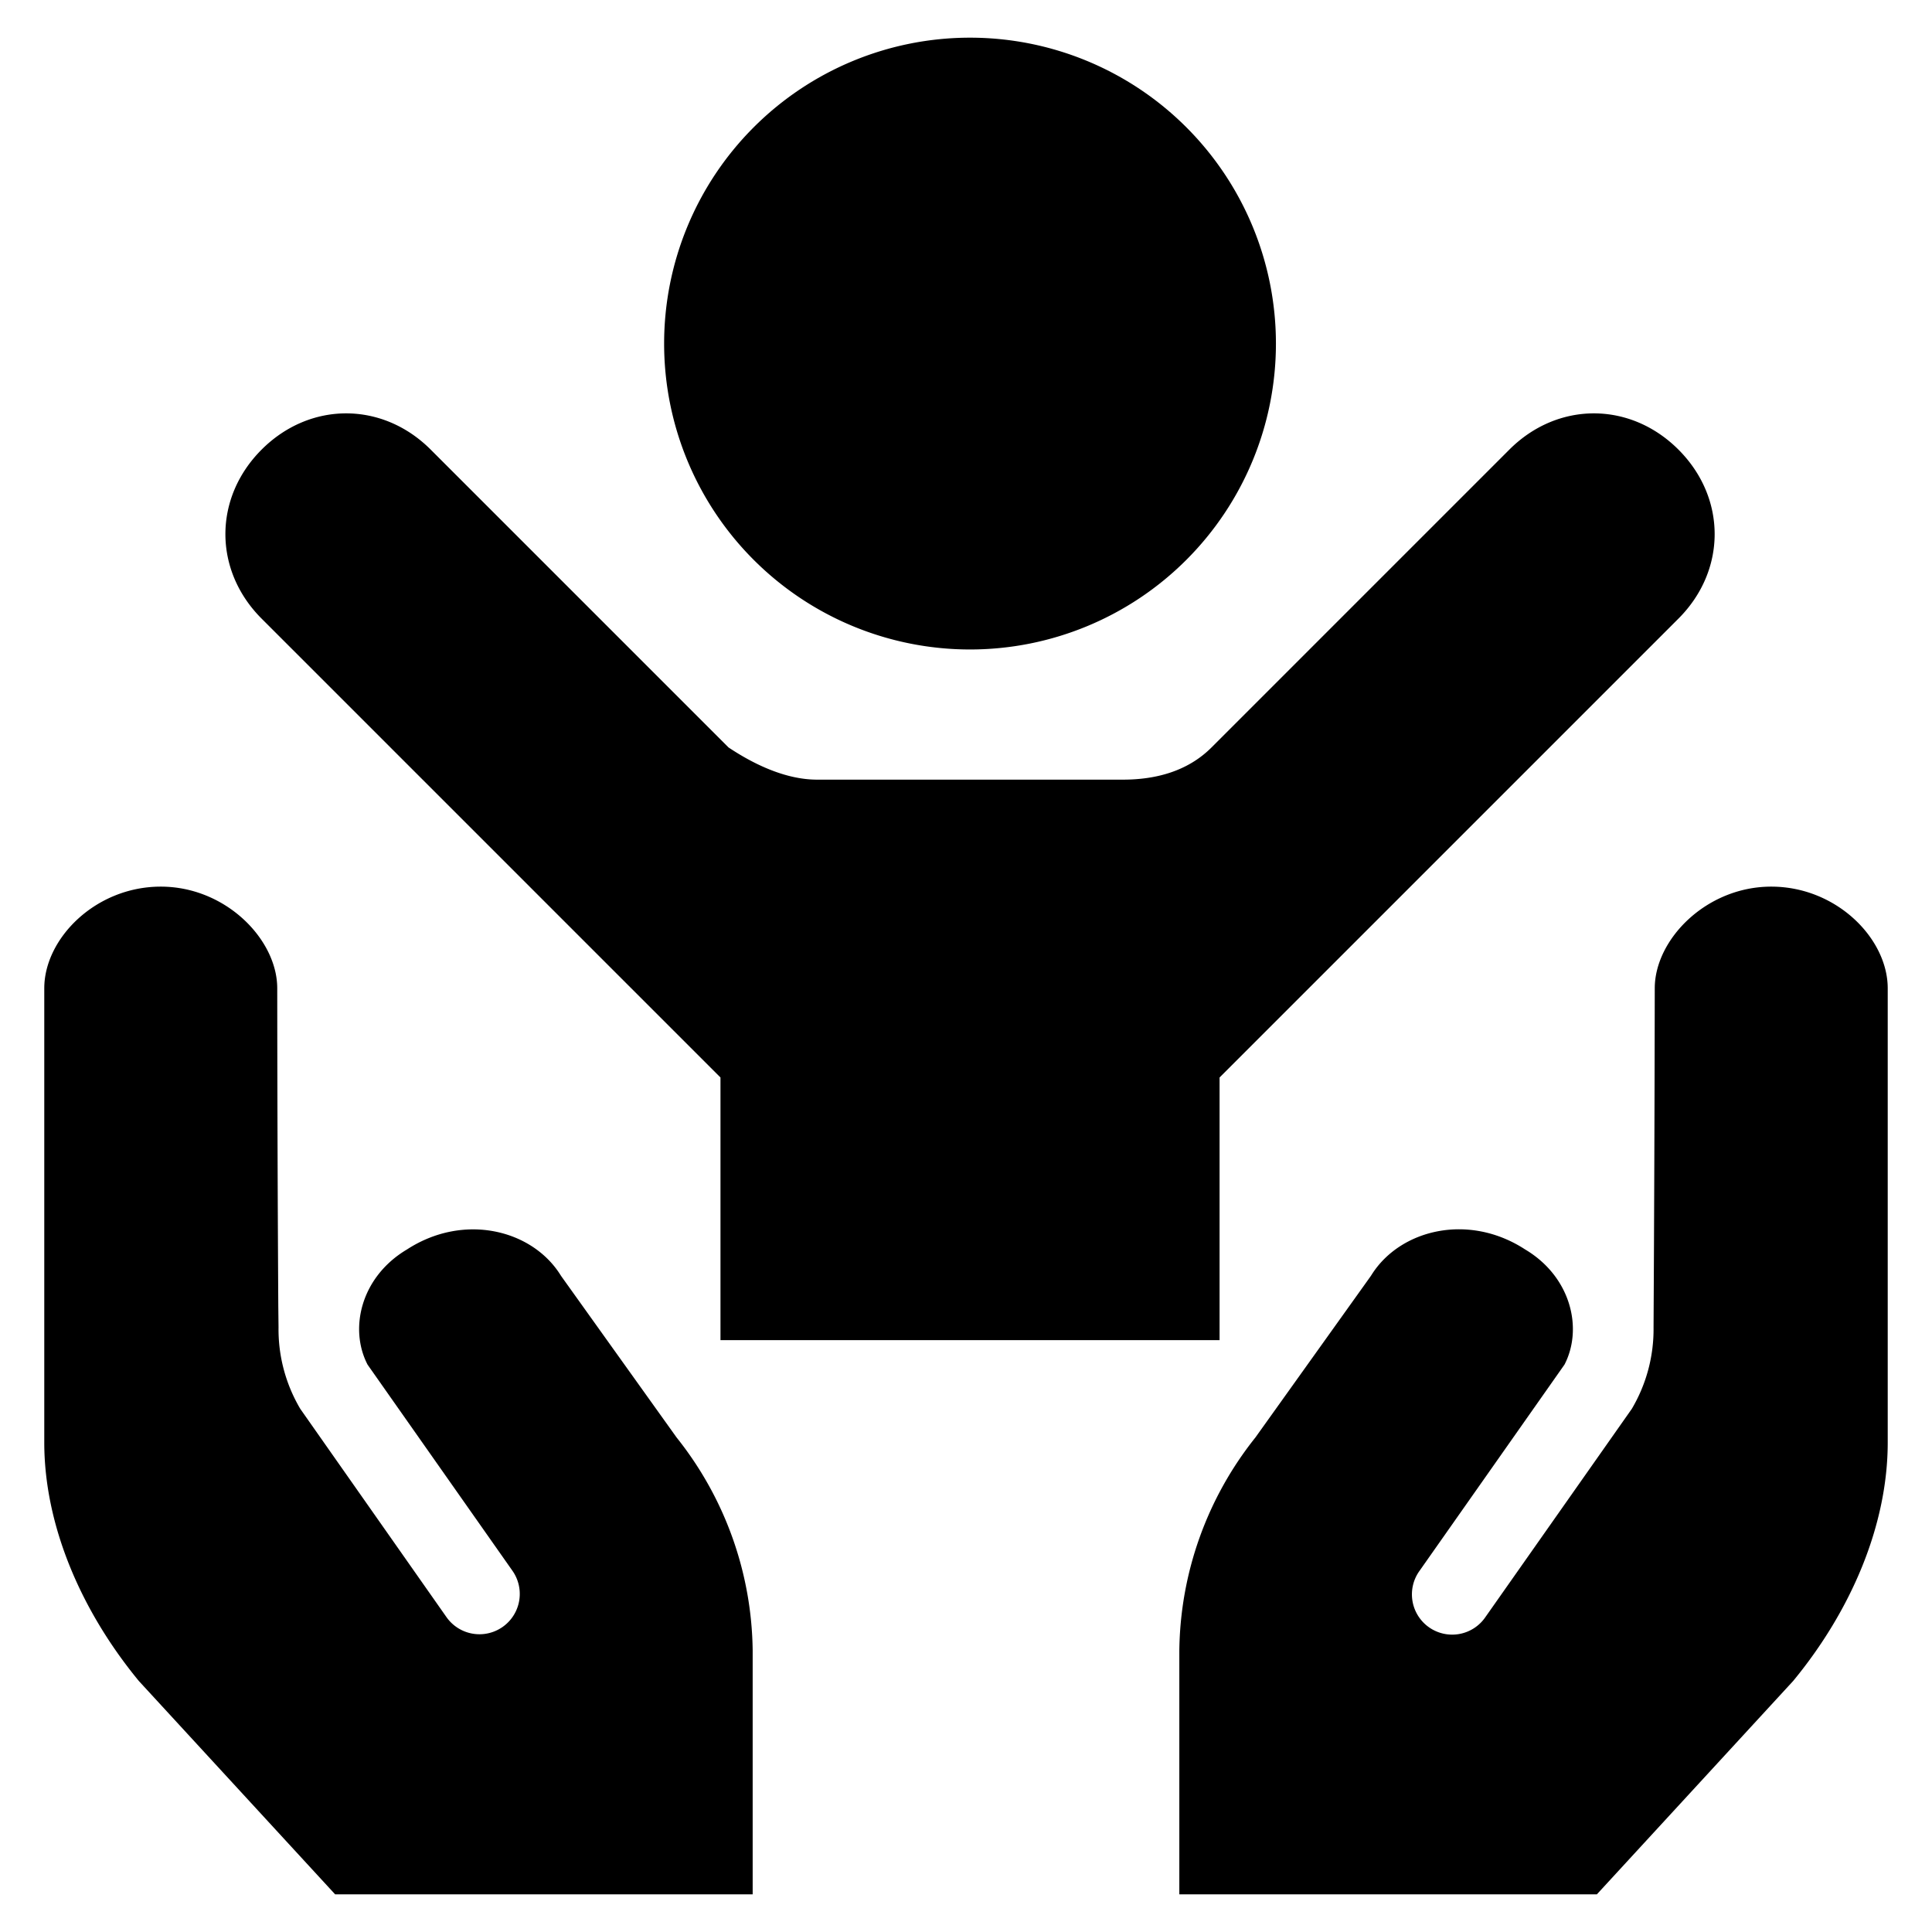 <svg xmlns="http://www.w3.org/2000/svg" fill="none" viewBox="0 0 24 24"><path fill="#000000" fill-rule="evenodd" d="M15.85 4.268a3.8 3.8 0 1 1 -7.6 0 3.8 3.8 0 0 1 7.6 0Zm-0.7 9.117 5.7 -5.7c0.6 -0.6 0.6 -1.5 0 -2.1 -0.6 -0.6 -1.5 -0.6 -2.1 0l-3.7 3.7c-0.3 0.3 -0.7 0.4 -1.1 0.4h-3.8c-0.4 0 -0.8 -0.2 -1.1 -0.4l-3.7 -3.7c-0.6 -0.6 -1.5 -0.6 -2.1 0 -0.6 0.6 -0.6 1.5 0 2.1l5.7 5.7v3.263h6.2v-3.263ZM1.997 11.014c-0.81 0 -1.447 0.644 -1.447 1.263v5.642c0 1.028 0.456 2.09 1.175 2.963l2.438 2.65 5.187 0v-3.027a4.32 4.32 0 0 0 -0.945 -2.648L6.977 15.86a0.51 0.51 0 0 1 -0.016 -0.024c-0.355 -0.563 -1.201 -0.77 -1.902 -0.317l-0.013 0.008c-0.562 0.34 -0.712 0.977 -0.48 1.425l1.8 2.561a0.5 0.5 0 0 1 -0.82 0.575L3.73 17.501a1.942 1.942 0 0 1 -0.27 -1.012l-0.003 -0.27a763.04 763.04 0 0 1 -0.013 -3.942c0 -0.607 -0.64 -1.263 -1.447 -1.263Zm21.453 1.263c0 -0.619 -0.637 -1.263 -1.447 -1.263 -0.807 0 -1.447 0.656 -1.447 1.263a992.502 992.502 0 0 1 -0.015 4.213 1.942 1.942 0 0 1 -0.27 1.011l-1.818 2.586a0.5 0.5 0 1 1 -0.818 -0.575l1.8 -2.561c0.231 -0.448 0.08 -1.086 -0.481 -1.425l-0.013 -0.008c-0.7 -0.453 -1.547 -0.246 -1.902 0.317a0.475 0.475 0 0 1 -0.016 0.024l-1.428 1.998a4.32 4.32 0 0 0 -0.945 2.648v3.027l5.187 0 2.438 -2.65c0.72 -0.873 1.175 -1.935 1.175 -2.963v-5.642Z" clip-rule="evenodd" stroke-width="1"></path></svg>